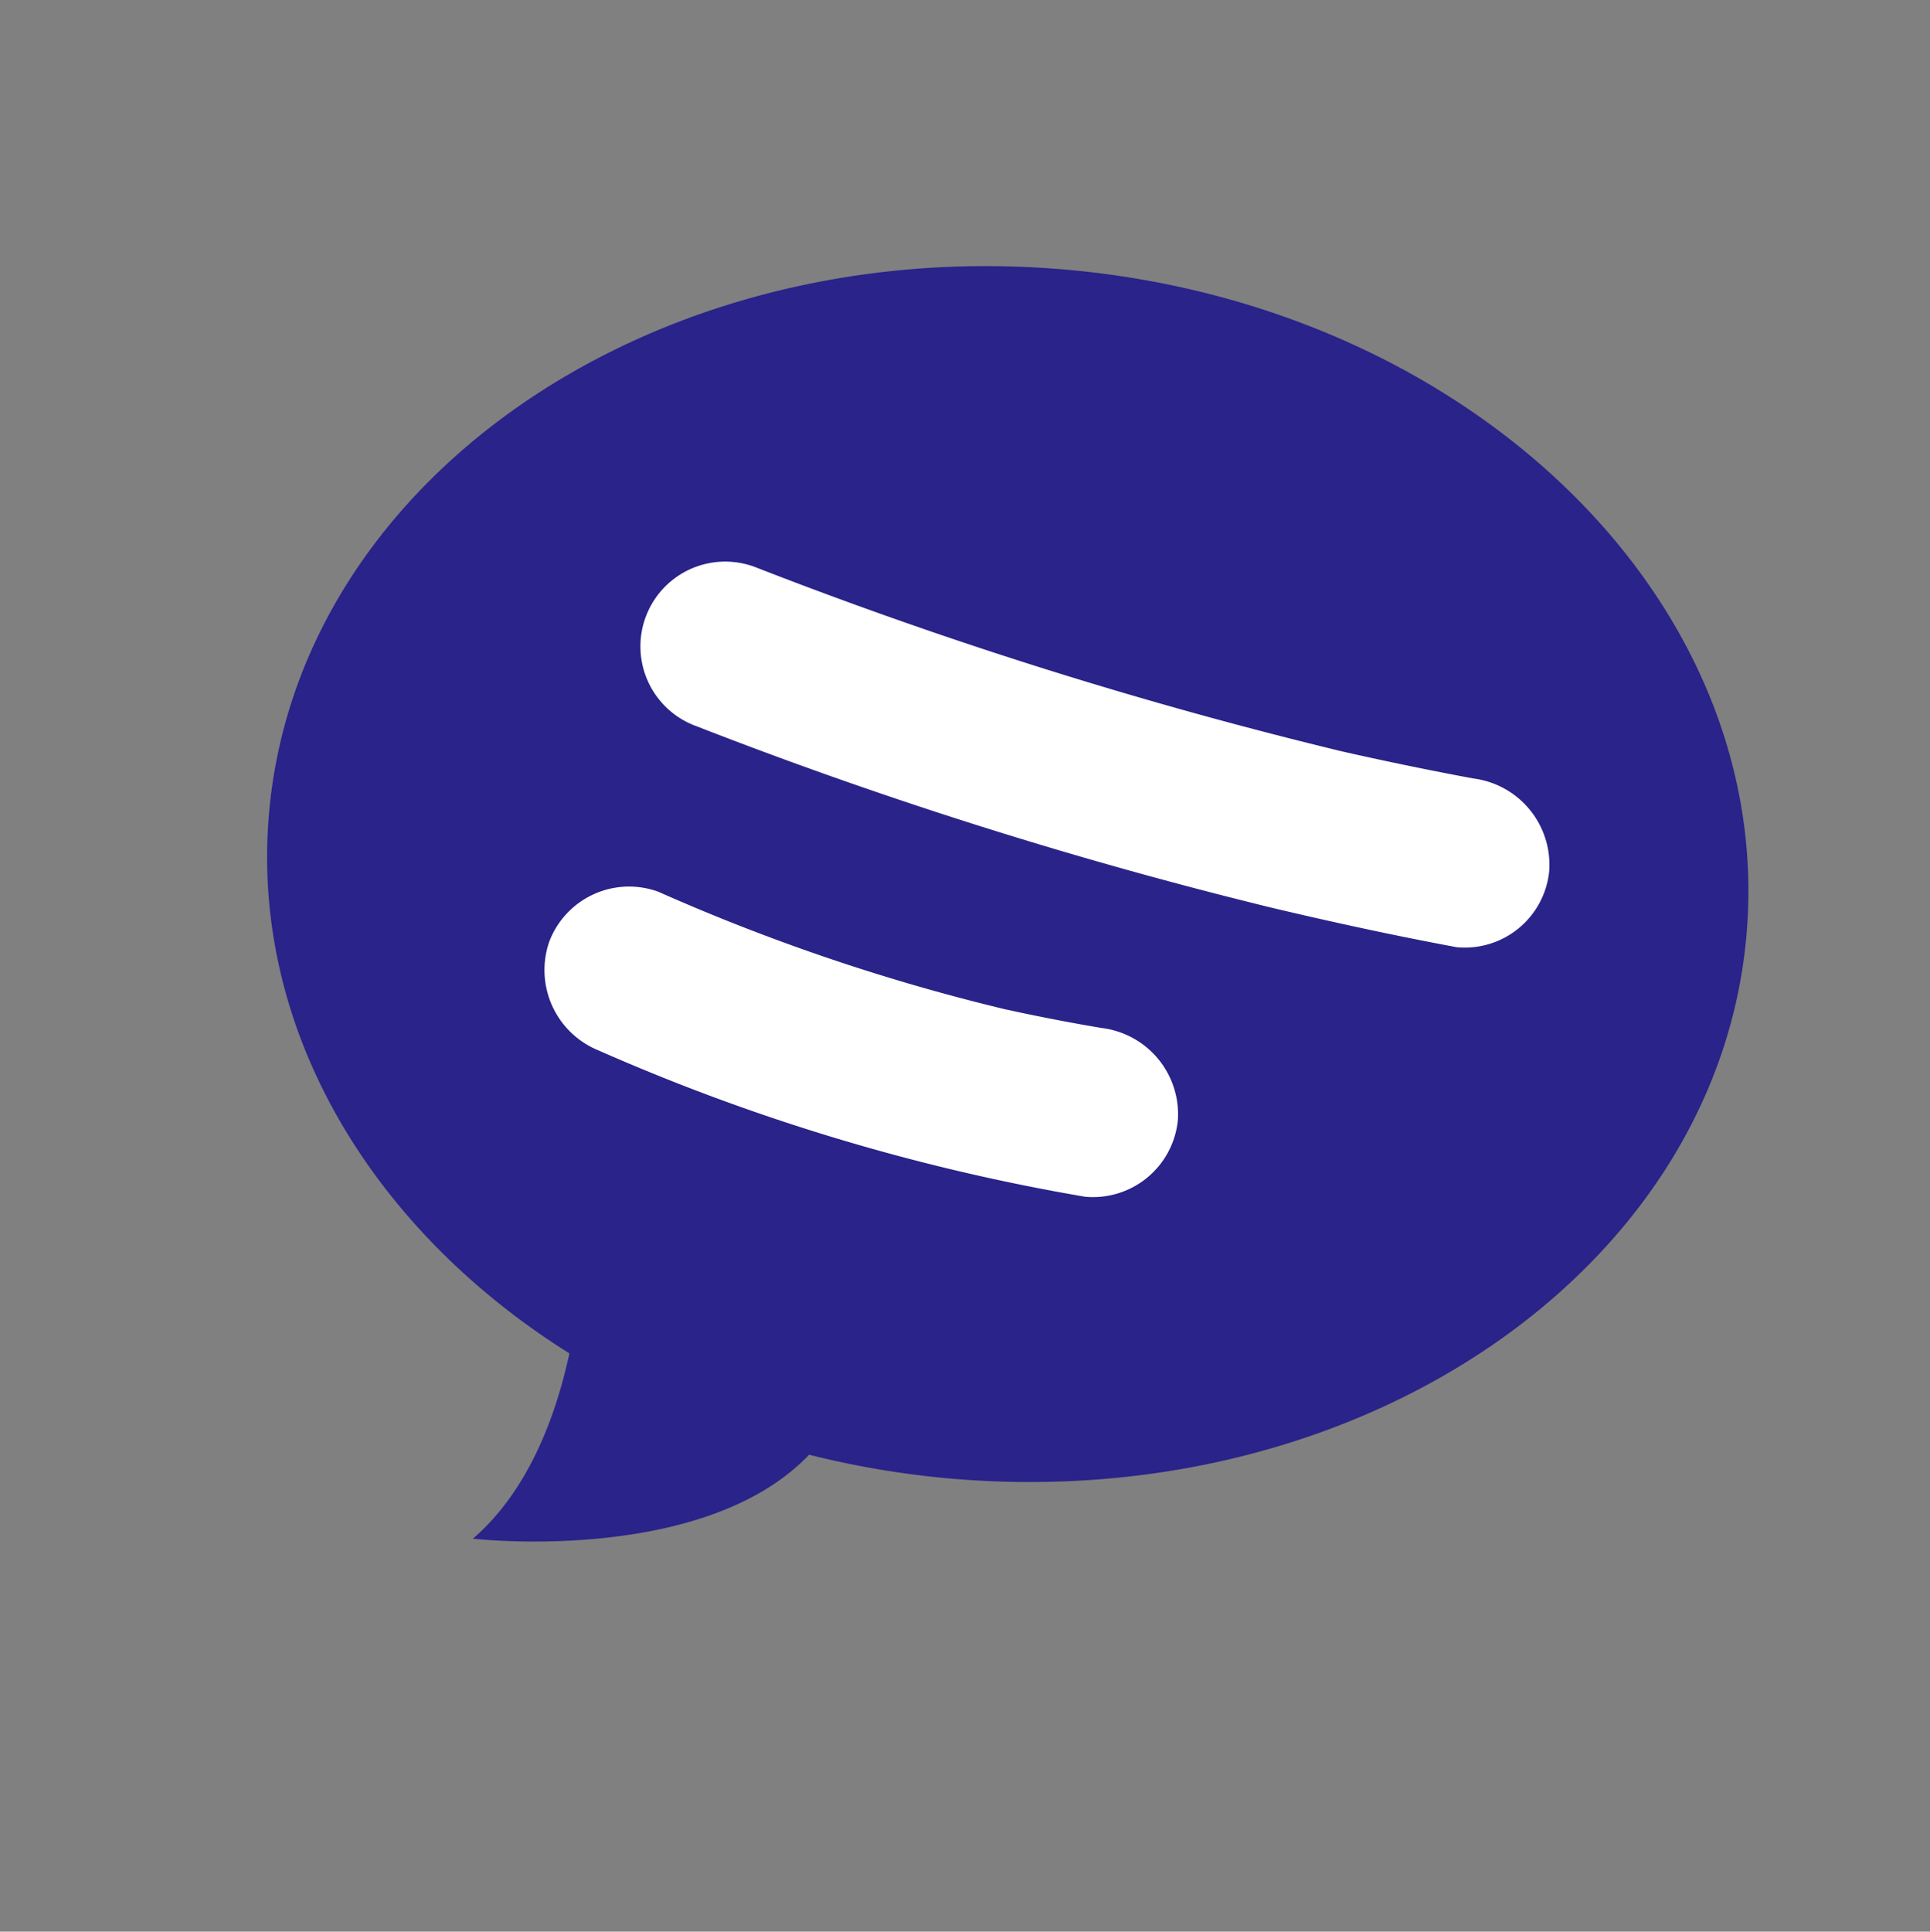 <?xml version="1.0"?>
<svg xmlns="http://www.w3.org/2000/svg" xmlns:xlink="http://www.w3.org/1999/xlink" width="105.28" height="105.346" viewBox="0 0 105.28 105.346">
  <rect x="0" y="0" width="105.28" height="105.346" fill="#808080" stroke="none"/>
  <defs>
    <clipPath id="clip-path">
      <rect id="Rectangle_279" data-name="Rectangle 279" width="79.179" height="79.315" fill="none"/>
    </clipPath>
  </defs>
  <g id="ic-bubble" transform="translate(33.52) rotate(25)">
    <g id="Group_19082" data-name="Group 19082" transform="translate(0 0)" clip-path="url(#clip-path)">
      <path id="Path_45316" data-name="Path 45316" d="M27.782,3.2C6.918,11.167-4.708,31.472,1.812,48.556,5.966,59.439,16.485,66.38,28.964,67.934c.8,3.518,1.117,7.783-.5,11.381,0,0,12.017-3.986,14.687-11.9A49.207,49.207,0,0,0,51.4,65.07C72.259,57.107,83.887,36.8,77.365,19.718S48.645-4.76,27.782,3.2" transform="translate(0 0)" fill="#2a238a"/>
      <path id="Path_45317" data-name="Path 45317" d="M25.6,39.716A249.927,249.927,0,0,0,58.34,35.411c3.345-.694,6.676-1.446,9.985-2.3a4.627,4.627,0,0,0,2.819-5.9,4.749,4.749,0,0,0-5.9-2.819q-3.973,1.022-7.987,1.875l1.173-.249a249.416,249.416,0,0,1-33.568,4.478,4.625,4.625,0,0,0,.738,9.221" transform="translate(-4.858 -5.709)" fill="#fff"/>
      <path id="Path_45318" data-name="Path 45318" d="M29.154,64.443a112.524,112.524,0,0,0,27.4-3.987,4.654,4.654,0,0,0,2.82-5.9,4.741,4.741,0,0,0-5.9-2.819q-3.073.848-6.188,1.515L48.451,53a109.584,109.584,0,0,1-20.036,2.222A4.657,4.657,0,0,0,24.175,60.2a4.732,4.732,0,0,0,4.979,4.242" transform="translate(-5.697 -12.157)" fill="#fff"/>
    </g>
  </g>
</svg>
